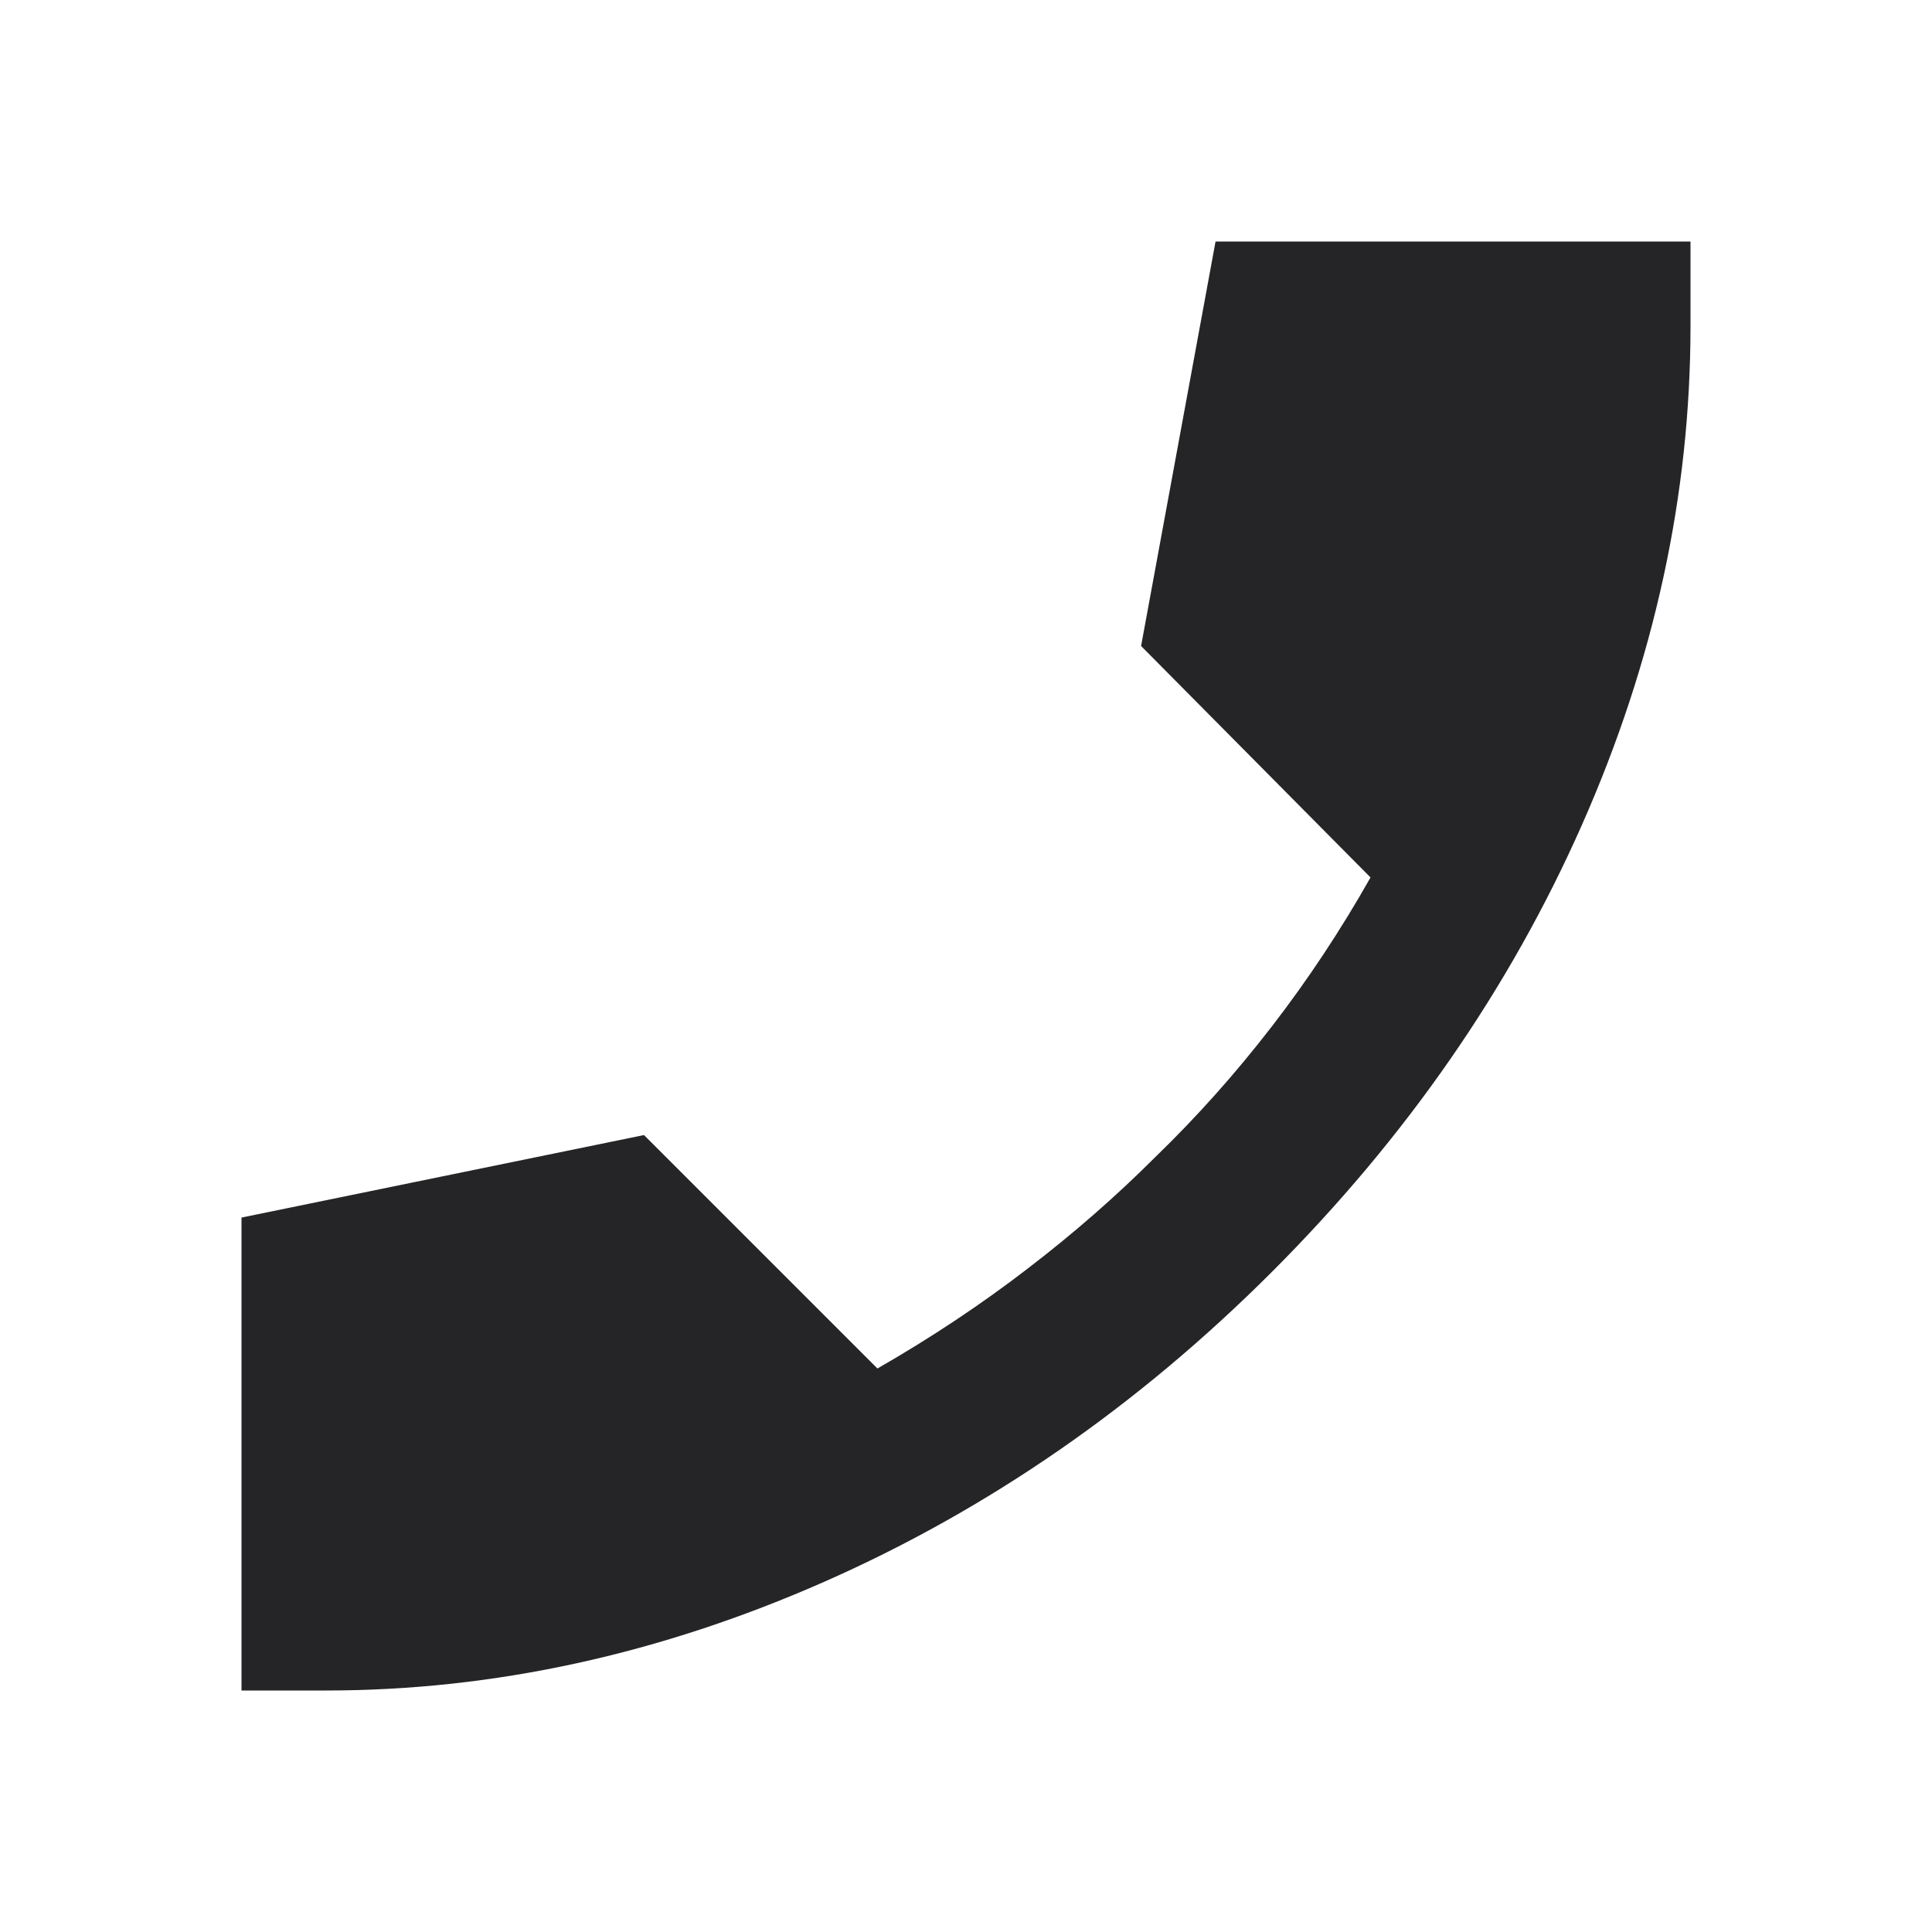 <svg width="24" height="24" viewBox="0 0 24 24" fill="none" xmlns="http://www.w3.org/2000/svg">
<path d="M4.05 21H3V15.125L8 14.1L10.9 17C11.567 16.617 12.188 16.204 12.762 15.762C13.338 15.321 13.867 14.858 14.35 14.375C14.867 13.875 15.35 13.333 15.8 12.75C16.25 12.167 16.658 11.55 17.025 10.9L14.175 8.025L15.1 3H21V4.05C21 6.15 20.55 8.217 19.65 10.25C18.75 12.283 17.467 14.133 15.8 15.8C14.133 17.467 12.279 18.75 10.238 19.65C8.196 20.55 6.133 21 4.05 21Z" fill="#252527"/>
</svg>
